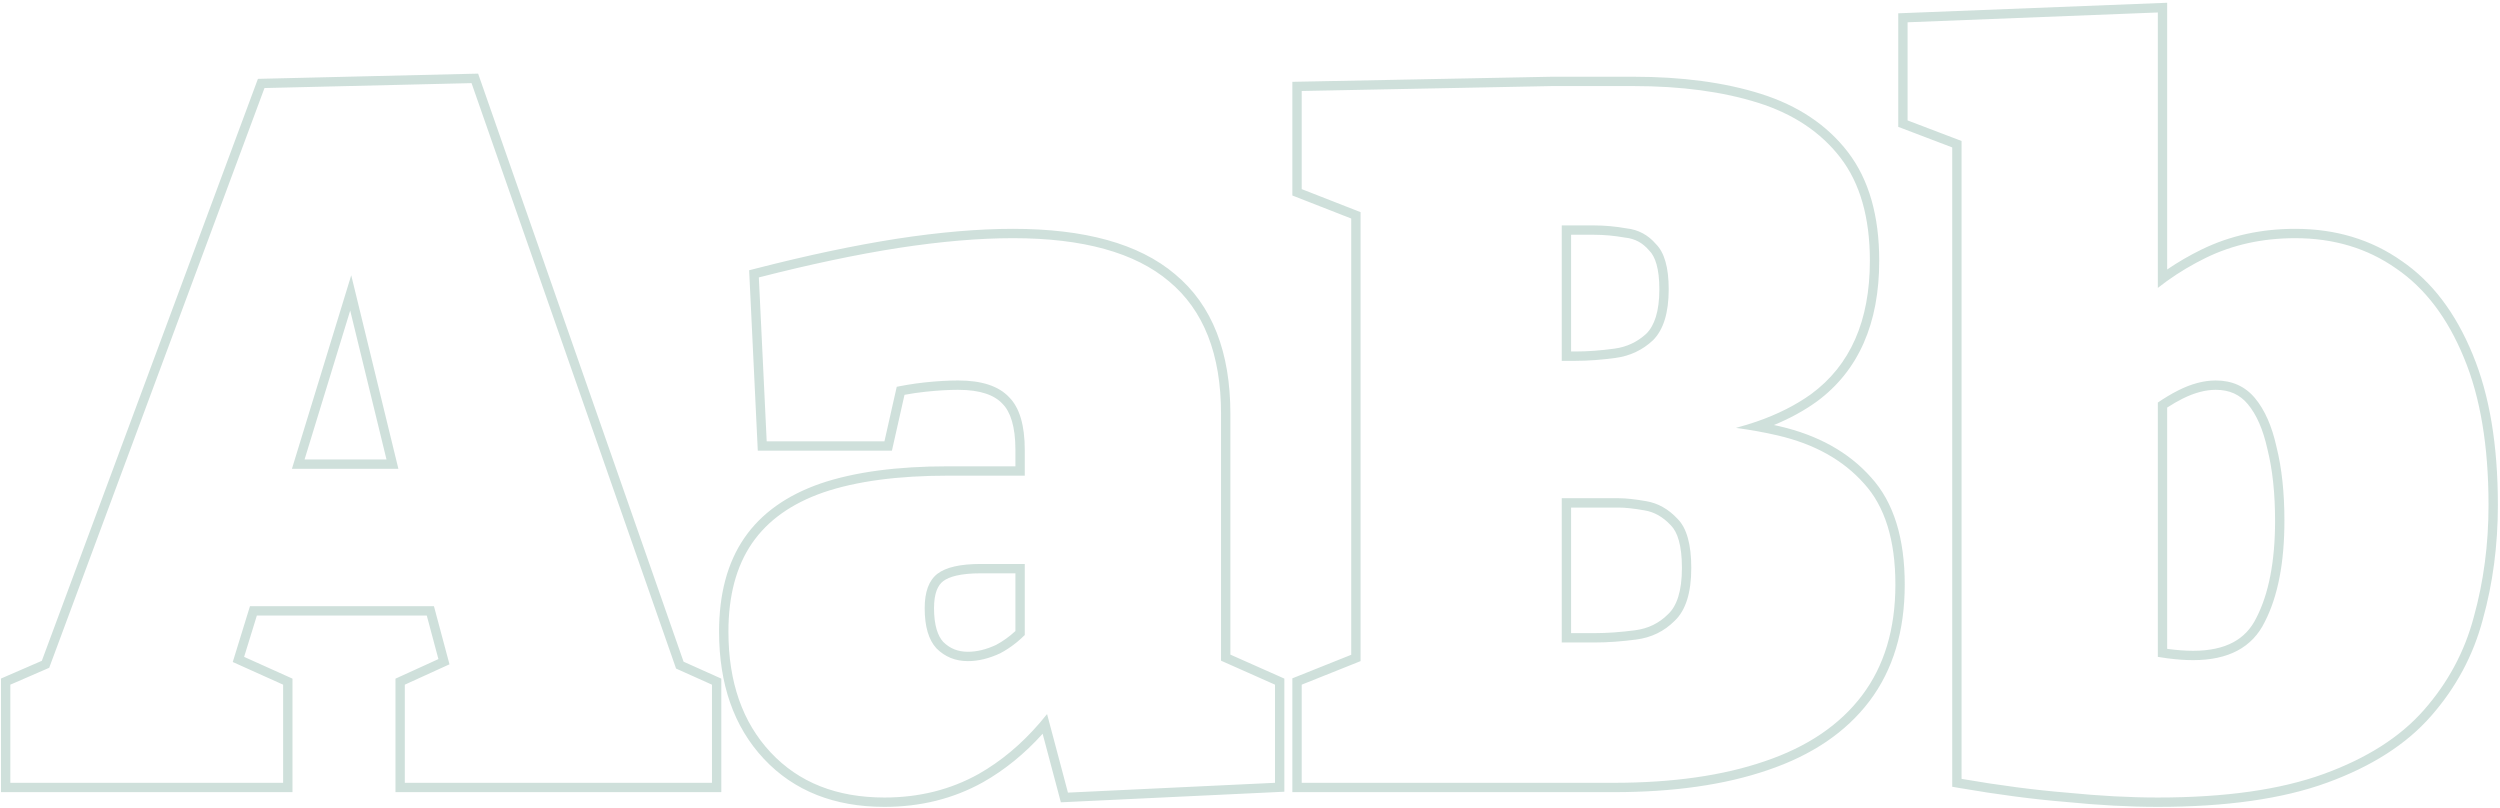 <?xml version="1.0" encoding="UTF-8"?> <svg xmlns="http://www.w3.org/2000/svg" width="535" height="173" viewBox="0 0 535 173" fill="none"> <path fill-rule="evenodd" clip-rule="evenodd" d="M144.679 143.073L152.36 146.52V167.52H86.63V146.52L96.189 142.162L92.863 129.72H53.495L49.809 141.668L60.59 146.52V167.52H2.21V146.52L10.529 142.908L56.6 18.84L100.91 17.79L144.679 143.073ZM8.951 141.413L55.197 16.873L102.318 15.756L146.283 141.601L154.36 145.225V169.52H84.63V145.234L93.82 141.044L91.328 131.72H54.971L52.24 140.57L62.59 145.227V169.52H0.21V145.208L8.951 141.413ZM62.473 100.32H85.254L75.163 58.91L62.473 100.32ZM74.943 66.455L65.178 98.32H82.708L74.943 66.455ZM224.071 152.809L228.542 169.62L272.852 167.52V146.52L261.302 141.387V88.56C261.302 75.82 257.592 66.37 250.172 60.21C242.892 54.05 231.762 50.97 216.782 50.97C209.502 50.97 201.312 51.67 192.212 53.07C183.252 54.47 173.312 56.57 162.392 59.37L164.072 94.44H189.272L191.901 82.775C192.154 82.724 192.406 82.674 192.656 82.626C193.122 82.536 193.584 82.452 194.042 82.374C195.353 82.149 196.633 81.972 197.882 81.84C200.542 81.56 202.922 81.42 205.022 81.42C210.062 81.42 213.702 82.61 215.942 84.99C218.182 87.23 219.302 91.01 219.302 96.33V101.79H202.922C192.142 101.79 183.252 102.98 176.252 105.36C169.392 107.74 164.282 111.38 160.922 116.28C157.562 121.18 155.882 127.48 155.882 135.18C155.882 145.96 158.892 154.57 164.912 161.01C170.932 167.45 179.052 170.67 189.272 170.67C196.692 170.67 203.412 168.99 209.432 165.63C214.211 162.915 218.569 159.272 222.506 154.703C223.035 154.088 223.557 153.457 224.071 152.809ZM223.124 157.027C219.288 161.281 215.055 164.736 210.42 167.369L210.414 167.373L210.407 167.376C204.067 170.915 197.007 172.67 189.272 172.67C178.595 172.67 169.911 169.286 163.451 162.376C157.012 155.487 153.882 146.348 153.882 135.18C153.882 127.195 155.626 120.468 159.273 115.149C162.924 109.824 168.425 105.959 175.597 103.471L175.609 103.466C182.887 100.992 192.014 99.79 202.922 99.79H217.302V96.33C217.302 91.201 216.207 88.083 214.528 86.404L214.507 86.383L214.486 86.361C212.787 84.556 209.806 83.42 205.022 83.42C203.008 83.42 200.7 83.555 198.092 83.829C196.632 83.983 195.123 84.203 193.565 84.49L190.872 96.44H162.166L160.317 57.838L161.896 57.433C172.863 54.62 182.867 52.506 191.904 51.094L191.908 51.093C201.084 49.682 209.378 48.97 216.782 48.97C231.975 48.97 243.66 52.084 251.458 58.678C259.467 65.331 263.302 75.433 263.302 88.56V140.087L274.852 145.22V169.428L227.025 171.694L223.124 157.027ZM209.852 120.69C205.512 120.69 202.432 121.39 200.612 122.79C198.792 124.19 197.882 126.64 197.882 130.14C197.882 134.06 198.722 136.93 200.402 138.75C202.222 140.57 204.462 141.48 207.122 141.48C209.362 141.48 211.672 140.92 214.052 139.8C215.183 139.201 216.266 138.492 217.302 137.672C217.447 137.558 217.59 137.442 217.733 137.323C218.269 136.877 218.792 136.401 219.302 135.894V120.69H209.852ZM217.302 122.69H209.852C205.615 122.69 203.105 123.396 201.832 124.375C200.719 125.231 199.882 126.927 199.882 130.14C199.882 133.81 200.673 136.073 201.846 137.365C203.271 138.777 204.988 139.48 207.122 139.48C209.008 139.48 211.014 139.013 213.158 138.011C214.614 137.235 215.996 136.248 217.302 135.041V122.69ZM375.902 90.224C374.489 90.712 373.018 91.159 371.489 91.565C373.049 91.775 374.572 92.014 376.059 92.284C377.547 92.553 378.998 92.852 380.413 93.18C388.253 95 394.413 98.43 398.893 103.47C403.373 108.37 405.613 115.58 405.613 125.1C405.613 134.62 403.233 142.53 398.473 148.83C393.713 155.13 386.783 159.82 377.683 162.9C368.723 165.98 357.943 167.52 345.343 167.52H278.563V146.52L291.163 141.48V45.401L278.563 40.47V19.471L332.113 18.42H349.543C359.763 18.42 368.653 19.61 376.213 21.99C383.773 24.37 389.653 28.29 393.853 33.75C398.053 39.21 400.153 46.56 400.153 55.8C400.153 68.68 395.953 78.2 387.553 84.36C384.253 86.725 380.369 88.68 375.902 90.224ZM379.627 90.954C380.043 91.044 380.456 91.137 380.866 91.232C389.023 93.126 395.574 96.731 400.378 102.13C405.311 107.531 407.613 115.301 407.613 125.1C407.613 134.963 405.142 143.322 400.069 150.036C395.02 156.719 387.723 161.613 378.329 164.793C369.104 167.963 358.094 169.52 345.343 169.52H276.563V145.166L289.163 140.126V46.766L276.563 41.835V17.509L332.094 16.42H349.543C359.911 16.42 369.013 17.626 376.814 20.082C384.704 22.566 390.952 26.699 395.439 32.531C399.986 38.443 402.153 46.269 402.153 55.8C402.153 69.149 397.772 79.347 388.736 85.973L388.727 85.979L388.718 85.986C386.034 87.91 383.001 89.564 379.627 90.954ZM334.213 48.24V77.22H337.153C339.813 77.22 342.683 77.01 345.763 76.59C348.843 76.17 351.503 74.91 353.743 72.81C355.983 70.57 357.103 66.93 357.103 61.89C357.103 57.27 356.193 54.05 354.373 52.23C352.693 50.27 350.593 49.15 348.073 48.87C345.693 48.45 343.383 48.24 341.143 48.24H334.213ZM352.351 71.374C354.033 69.675 355.103 66.681 355.103 61.89C355.103 57.415 354.199 54.884 352.959 53.644L352.905 53.59L352.855 53.532C351.498 51.949 349.859 51.081 347.853 50.858L347.789 50.851L347.726 50.84C345.452 50.438 343.258 50.24 341.143 50.24H336.213V75.22H337.153C339.709 75.22 342.488 75.018 345.493 74.608C348.156 74.245 350.423 73.172 352.351 71.374ZM356.971 131.434L356.993 131.414C358.78 129.732 359.933 126.632 359.933 121.53C359.933 116.626 358.956 113.821 357.579 112.444L357.555 112.42L357.531 112.395C355.832 110.575 353.977 109.562 351.945 109.223L351.935 109.221L351.926 109.22C349.604 108.81 347.771 108.62 346.393 108.62H336.213V135.49H341.353C343.911 135.49 346.763 135.288 349.915 134.877C352.709 134.512 355.029 133.376 356.949 131.456L356.971 131.434ZM334.213 137.49V106.62H346.393C347.933 106.62 349.893 106.83 352.273 107.25C354.793 107.67 357.033 108.93 358.993 111.03C360.953 112.99 361.933 116.49 361.933 121.53C361.933 126.85 360.743 130.63 358.363 132.87C356.123 135.11 353.393 136.44 350.173 136.86C346.953 137.28 344.013 137.49 341.353 137.49H334.213ZM463.775 60.109C466.375 58.244 469.138 56.598 472.065 55.17C477.805 52.37 484.175 50.97 491.175 50.97C499.435 50.97 506.645 53.14 512.805 57.48C518.965 61.68 523.795 68.05 527.295 76.59C530.795 84.99 532.545 95.49 532.545 108.09C532.545 116.49 531.495 124.47 529.395 132.03C527.435 139.45 523.865 146.1 518.685 151.98C513.645 157.72 506.505 162.27 497.265 165.63C488.025 168.99 476.195 170.67 461.775 170.67C455.755 170.67 449.245 170.32 442.245 169.62C435.385 169.06 427.895 168.08 419.775 166.68V30.17L408.225 25.77V4.77L461.775 2.67V61.612C462.431 61.096 463.098 60.595 463.775 60.109ZM463.775 57.669V0.59L406.225 2.847V27.148L417.775 31.548V168.365L419.435 168.651C427.596 170.058 435.14 171.046 442.064 171.612C449.113 172.316 455.684 172.67 461.775 172.67C476.33 172.67 488.413 170.977 497.949 167.51C507.416 164.067 514.872 159.355 520.188 153.3C525.564 147.196 529.283 140.276 531.325 132.557C533.475 124.813 534.545 116.655 534.545 108.09C534.545 95.323 532.775 84.544 529.144 75.826C525.533 67.018 520.49 60.303 513.944 55.836C507.417 51.242 499.8 48.97 491.175 48.97C483.901 48.97 477.227 50.427 471.188 53.373C468.594 54.638 466.123 56.07 463.775 57.669ZM482.876 132.186L482.886 132.167C485.49 127.09 486.865 120.228 486.865 111.45C486.865 105.547 486.315 100.467 485.245 96.185L485.238 96.156L485.231 96.127C484.294 91.844 482.858 88.675 481.029 86.48C479.337 84.45 477.117 83.42 474.165 83.42C472.022 83.42 469.668 84.015 467.08 85.309C466.031 85.833 464.93 86.468 463.775 87.216V138.854C465.804 139.133 467.657 139.27 469.335 139.27C472.884 139.27 475.705 138.629 477.895 137.459C480.06 136.302 481.712 134.575 482.867 132.204L482.876 132.186ZM463.775 140.872C463.124 140.786 462.458 140.685 461.775 140.571V86.145C462.456 85.681 463.122 85.251 463.775 84.856C464.6 84.356 465.404 83.911 466.185 83.52C468.985 82.12 471.645 81.42 474.165 81.42C477.665 81.42 480.465 82.68 482.565 85.2C484.665 87.72 486.205 91.22 487.185 95.7C488.305 100.18 488.865 105.43 488.865 111.45C488.865 120.41 487.465 127.62 484.665 133.08C482.005 138.54 476.895 141.27 469.335 141.27C467.631 141.27 465.778 141.137 463.775 140.872Z" fill="#92B9AE" fill-opacity="0.44"></path> </svg> 
